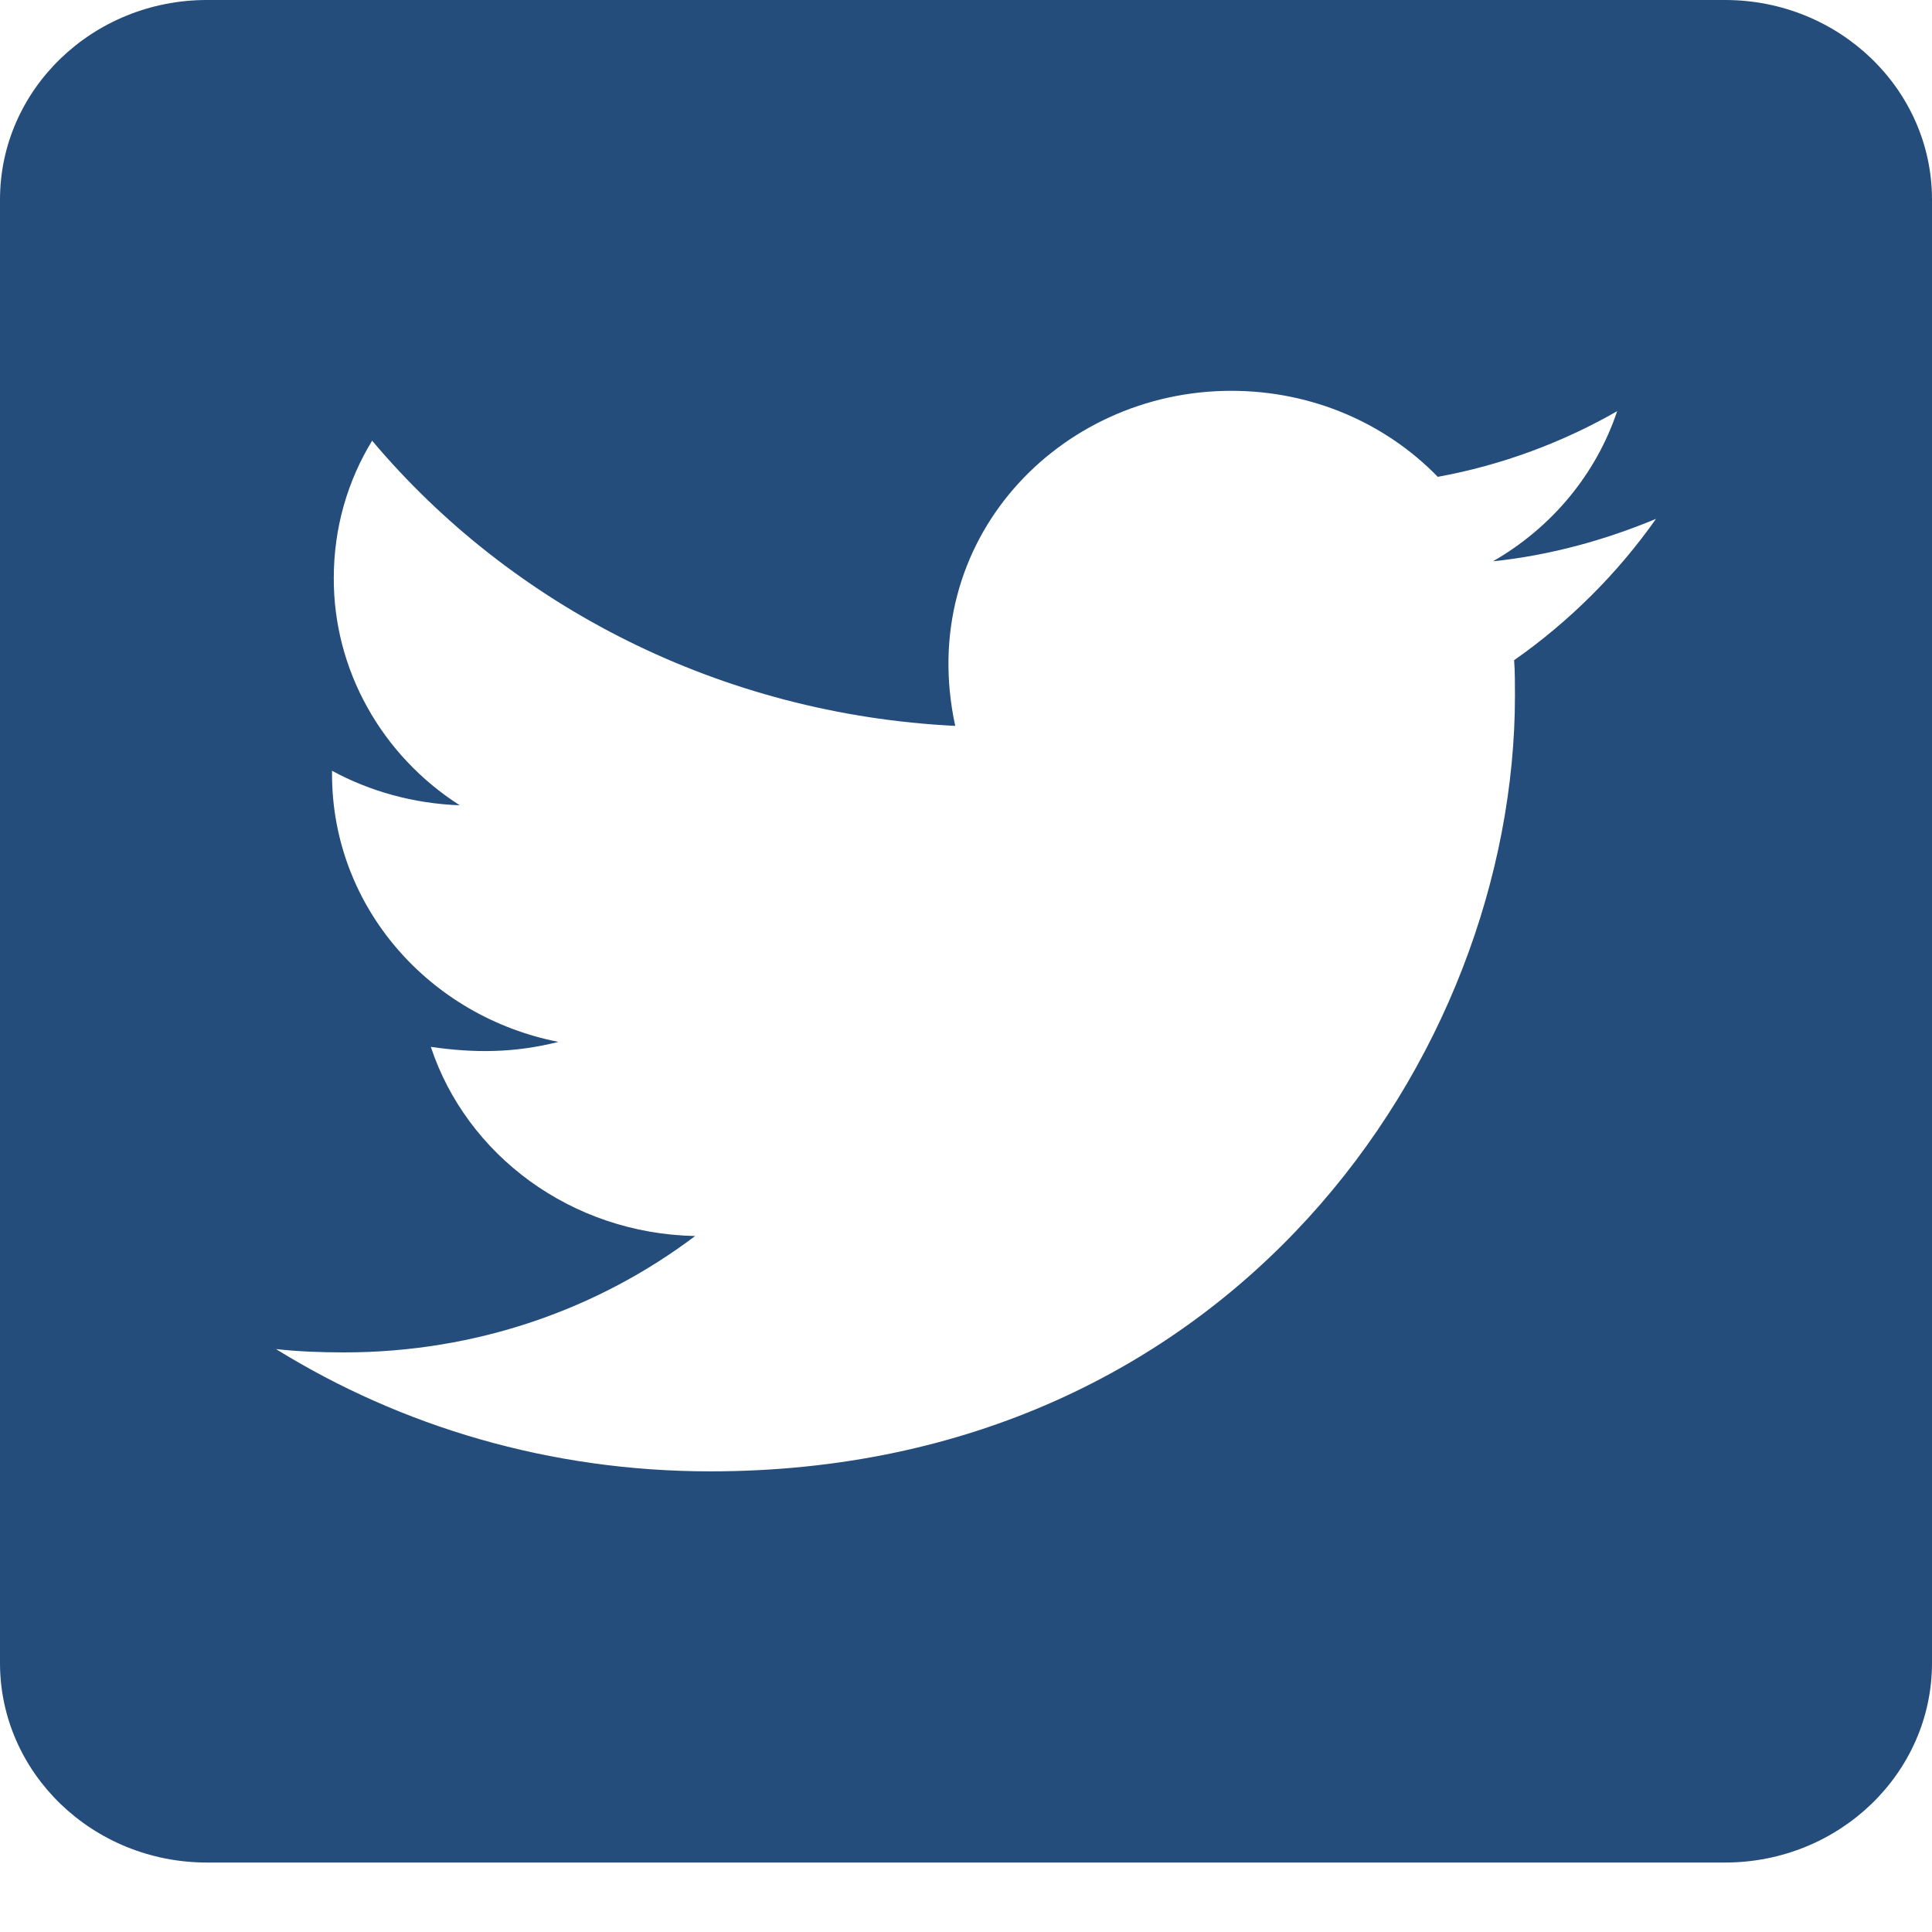 <svg width="21" height="21" viewBox="0 0 21 21" fill="none" xmlns="http://www.w3.org/2000/svg">
<path d="M18.75 -6.10352e-05H2.25C1.008 -6.10352e-05 0 0.972 0 2.169V18.076C0 19.273 1.008 20.245 2.25 20.245H18.75C19.992 20.245 21 19.273 21 18.076V2.169C21 0.972 19.992 -6.10352e-05 18.75 -6.10352e-05ZM16.458 7.176C16.467 7.303 16.467 7.434 16.467 7.56C16.467 11.478 13.373 15.993 7.72 15.993C5.977 15.993 4.359 15.505 3 14.664C3.248 14.691 3.487 14.7 3.741 14.7C5.18 14.7 6.502 14.23 7.556 13.435C6.206 13.408 5.072 12.554 4.683 11.379C5.156 11.447 5.583 11.447 6.07 11.325C4.664 11.049 3.609 9.856 3.609 8.414V8.378C4.017 8.6 4.495 8.735 4.997 8.753C4.575 8.483 4.23 8.116 3.991 7.685C3.752 7.255 3.627 6.774 3.628 6.286C3.628 5.735 3.778 5.228 4.045 4.79C5.559 6.589 7.833 7.764 10.383 7.89C9.947 5.879 11.508 4.248 13.383 4.248C14.269 4.248 15.066 4.605 15.628 5.183C16.322 5.057 16.988 4.808 17.578 4.469C17.348 5.156 16.866 5.735 16.228 6.101C16.847 6.037 17.447 5.87 18 5.64C17.583 6.232 17.058 6.756 16.458 7.176Z" fill="#254D7C"/>
</svg>
